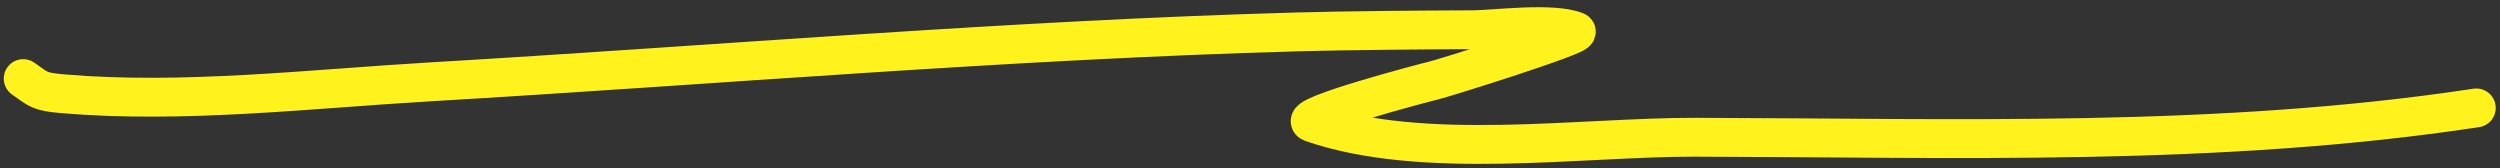 <?xml version="1.0" encoding="UTF-8"?> <svg xmlns="http://www.w3.org/2000/svg" width="193" height="13" viewBox="0 0 193 13" fill="none"><rect x="0" y="0" width="193" height="13" fill="#333333" stroke="none"/><path d="M1.791 6.068C3.024 6.926 2.995 7.081 4.893 7.242C14.144 8.026 24.007 6.858 33.187 6.32C55.491 5.011 77.787 3.084 100.127 2.463C104.067 2.354 109.668 2.312 113.708 2.296C115.368 2.289 119.834 1.686 121.672 2.422C122.252 2.653 111.336 6.078 110.606 6.236C110.089 6.348 99.963 9.015 101.259 9.463C109.849 12.437 122.039 10.574 130.894 10.595C151.046 10.643 171.233 11.352 191.17 8.332" stroke="#FFF21D" stroke-width="3" stroke-linecap="round"></path></svg> 